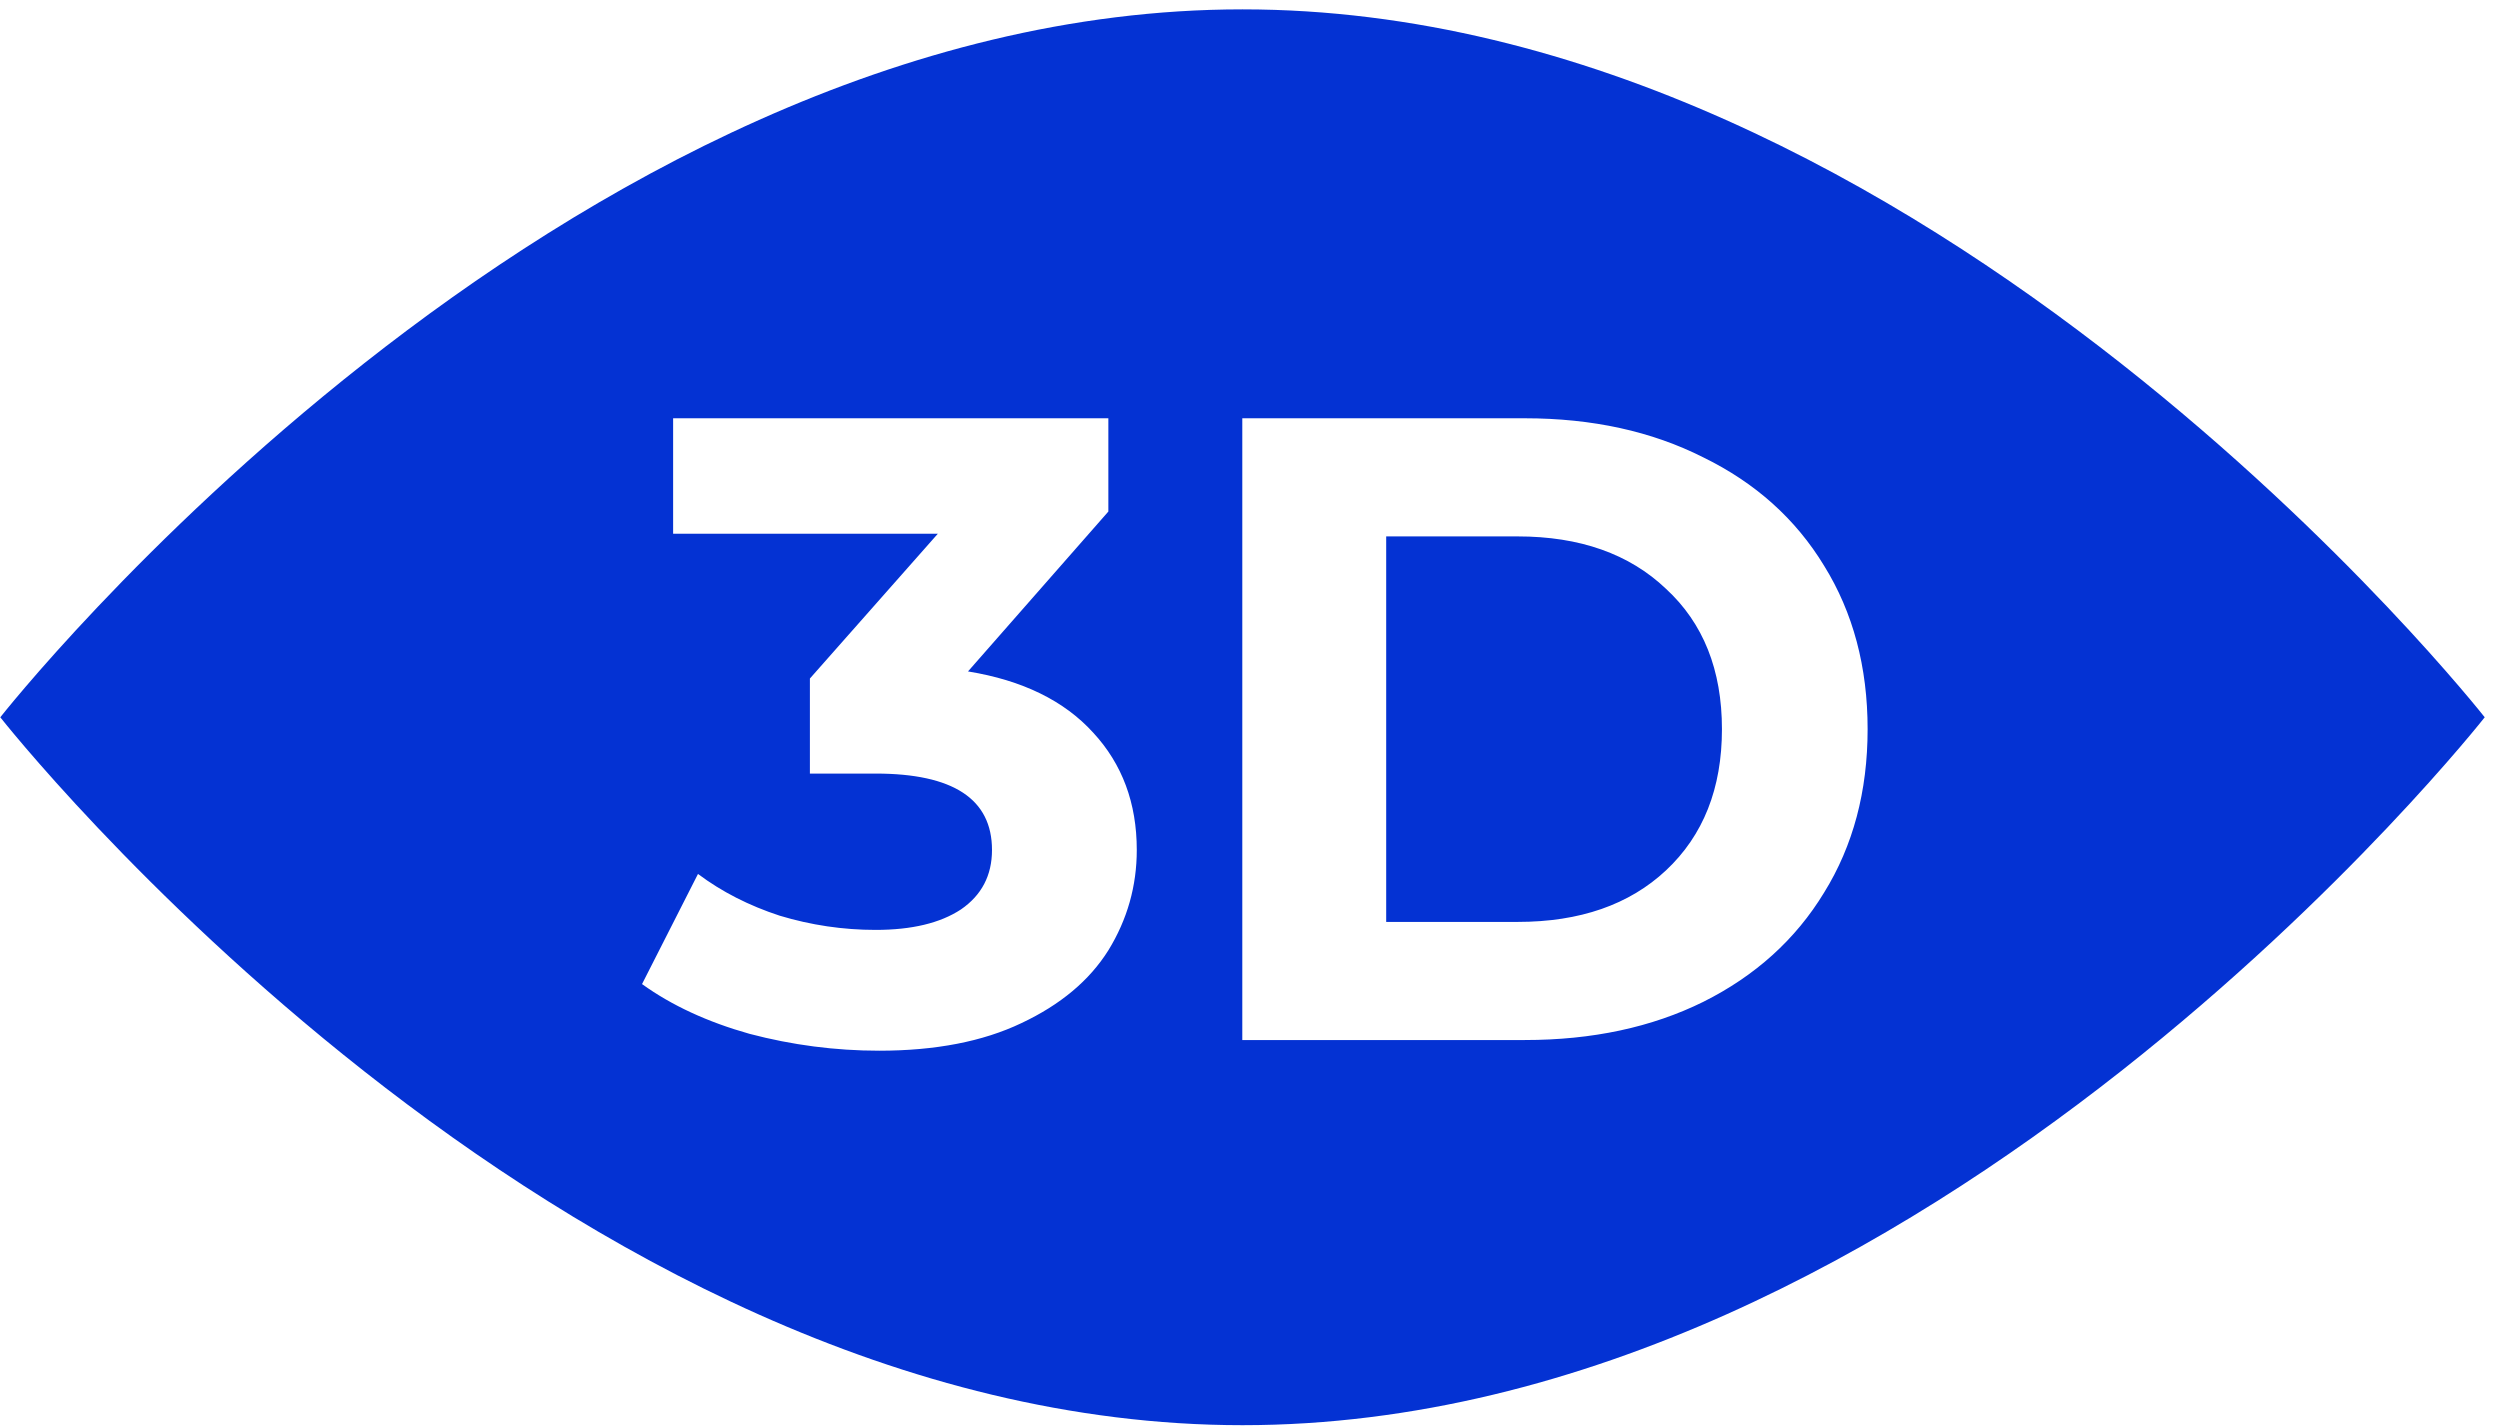 <?xml version="1.0" encoding="UTF-8"?> <svg xmlns="http://www.w3.org/2000/svg" width="149" height="85" viewBox="0 0 149 85" fill="none"> <path fill-rule="evenodd" clip-rule="evenodd" d="M74.053 84.941C114.942 84.941 148.089 42.75 148.089 42.75C148.089 42.75 114.942 0.558 74.053 0.558C33.165 0.558 0.018 42.75 0.018 42.75C0.018 42.75 33.165 84.941 74.053 84.941ZM65.158 43.67C63.428 41.764 60.94 40.546 57.693 40.017L66.058 30.488V24.929H40.118V31.811H55.894L48.27 40.44V46.105H52.188C56.811 46.105 59.123 47.622 59.123 50.657C59.123 52.175 58.505 53.357 57.27 54.204C56.035 55.016 54.341 55.422 52.188 55.422C50.247 55.422 48.341 55.14 46.47 54.575C44.635 53.975 43.012 53.146 41.6 52.087L38.265 58.651C40.029 59.922 42.165 60.91 44.67 61.616C47.212 62.286 49.788 62.622 52.4 62.622C55.752 62.622 58.576 62.075 60.87 60.981C63.199 59.886 64.928 58.44 66.058 56.64C67.187 54.804 67.752 52.81 67.752 50.657C67.752 47.869 66.887 45.54 65.158 43.67ZM90.875 24.929H74.041V61.986H90.875C94.899 61.986 98.445 61.228 101.516 59.71C104.622 58.157 107.022 55.987 108.716 53.199C110.445 50.41 111.31 47.164 111.31 43.458C111.31 39.752 110.445 36.505 108.716 33.717C107.022 30.929 104.622 28.776 101.516 27.259C98.445 25.706 94.899 24.929 90.875 24.929ZM99.293 51.875C97.104 53.922 94.157 54.946 90.452 54.946H82.617V31.97H90.452C94.157 31.97 97.104 33.011 99.293 35.093C101.516 37.141 102.628 39.929 102.628 43.458C102.628 46.987 101.516 49.793 99.293 51.875Z" fill="#0432D3"></path> </svg> 
